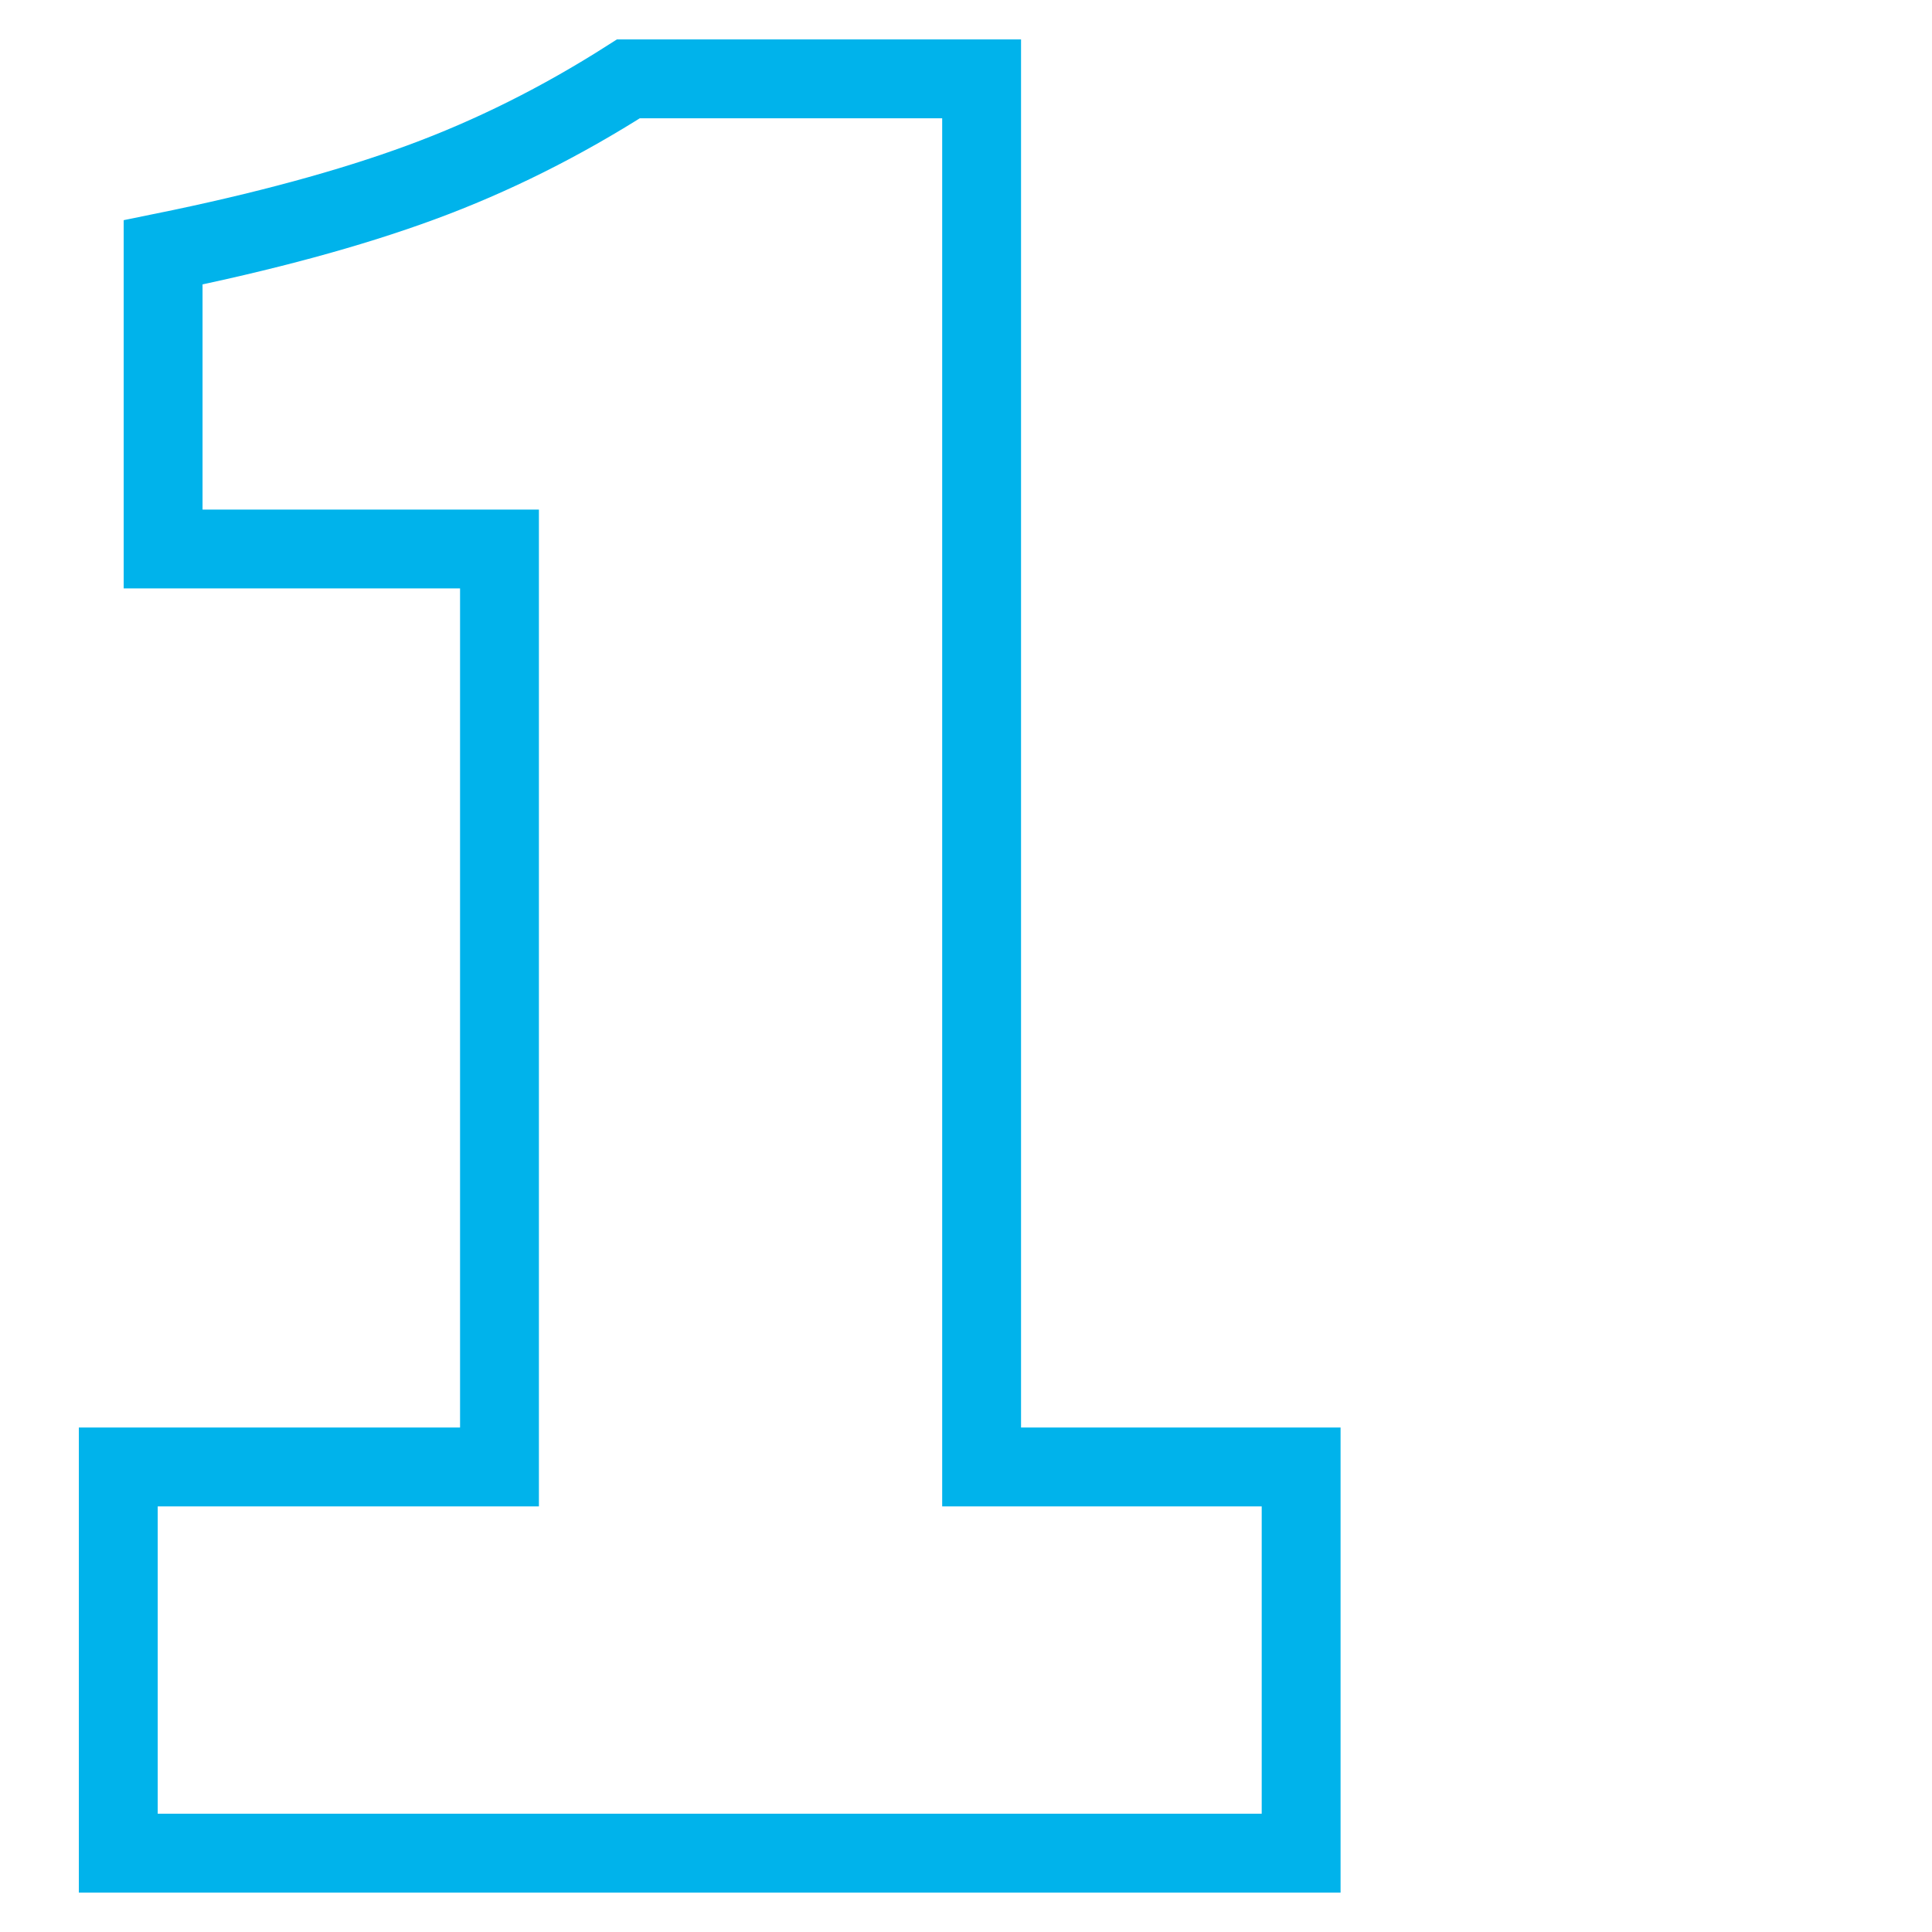 <?xml version="1.0" encoding="UTF-8"?>
<svg width="49px" height="49px" viewBox="0 0 49 49" version="1.1" xmlns="http://www.w3.org/2000/svg" xmlns:xlink="http://www.w3.org/1999/xlink">
    <!-- Generator: Sketch 46.2 (44496) - http://www.bohemiancoding.com/sketch -->
    <title>Artboard 6</title>
    <desc>Created with Sketch.</desc>
    <defs></defs>
    <g id="Visual-Design" stroke="none" stroke-width="1" fill="none" fill-rule="evenodd">
        <g id="Artboard-6" stroke="#00B3EB" stroke-width="2">
            <path d="M3,37.205 L12.668,37.205 L12.668,13.924 L4.137,13.924 L4.137,6.401 C6.697,5.88 8.877,5.289 10.678,4.626 C12.479,3.964 14.232,3.088 15.938,2 L24.896,2 L24.896,37.205 L33,37.205 L33,47 L3,47 L3,37.205 Z" id="1"></path>
        </g>
    </g>
</svg>